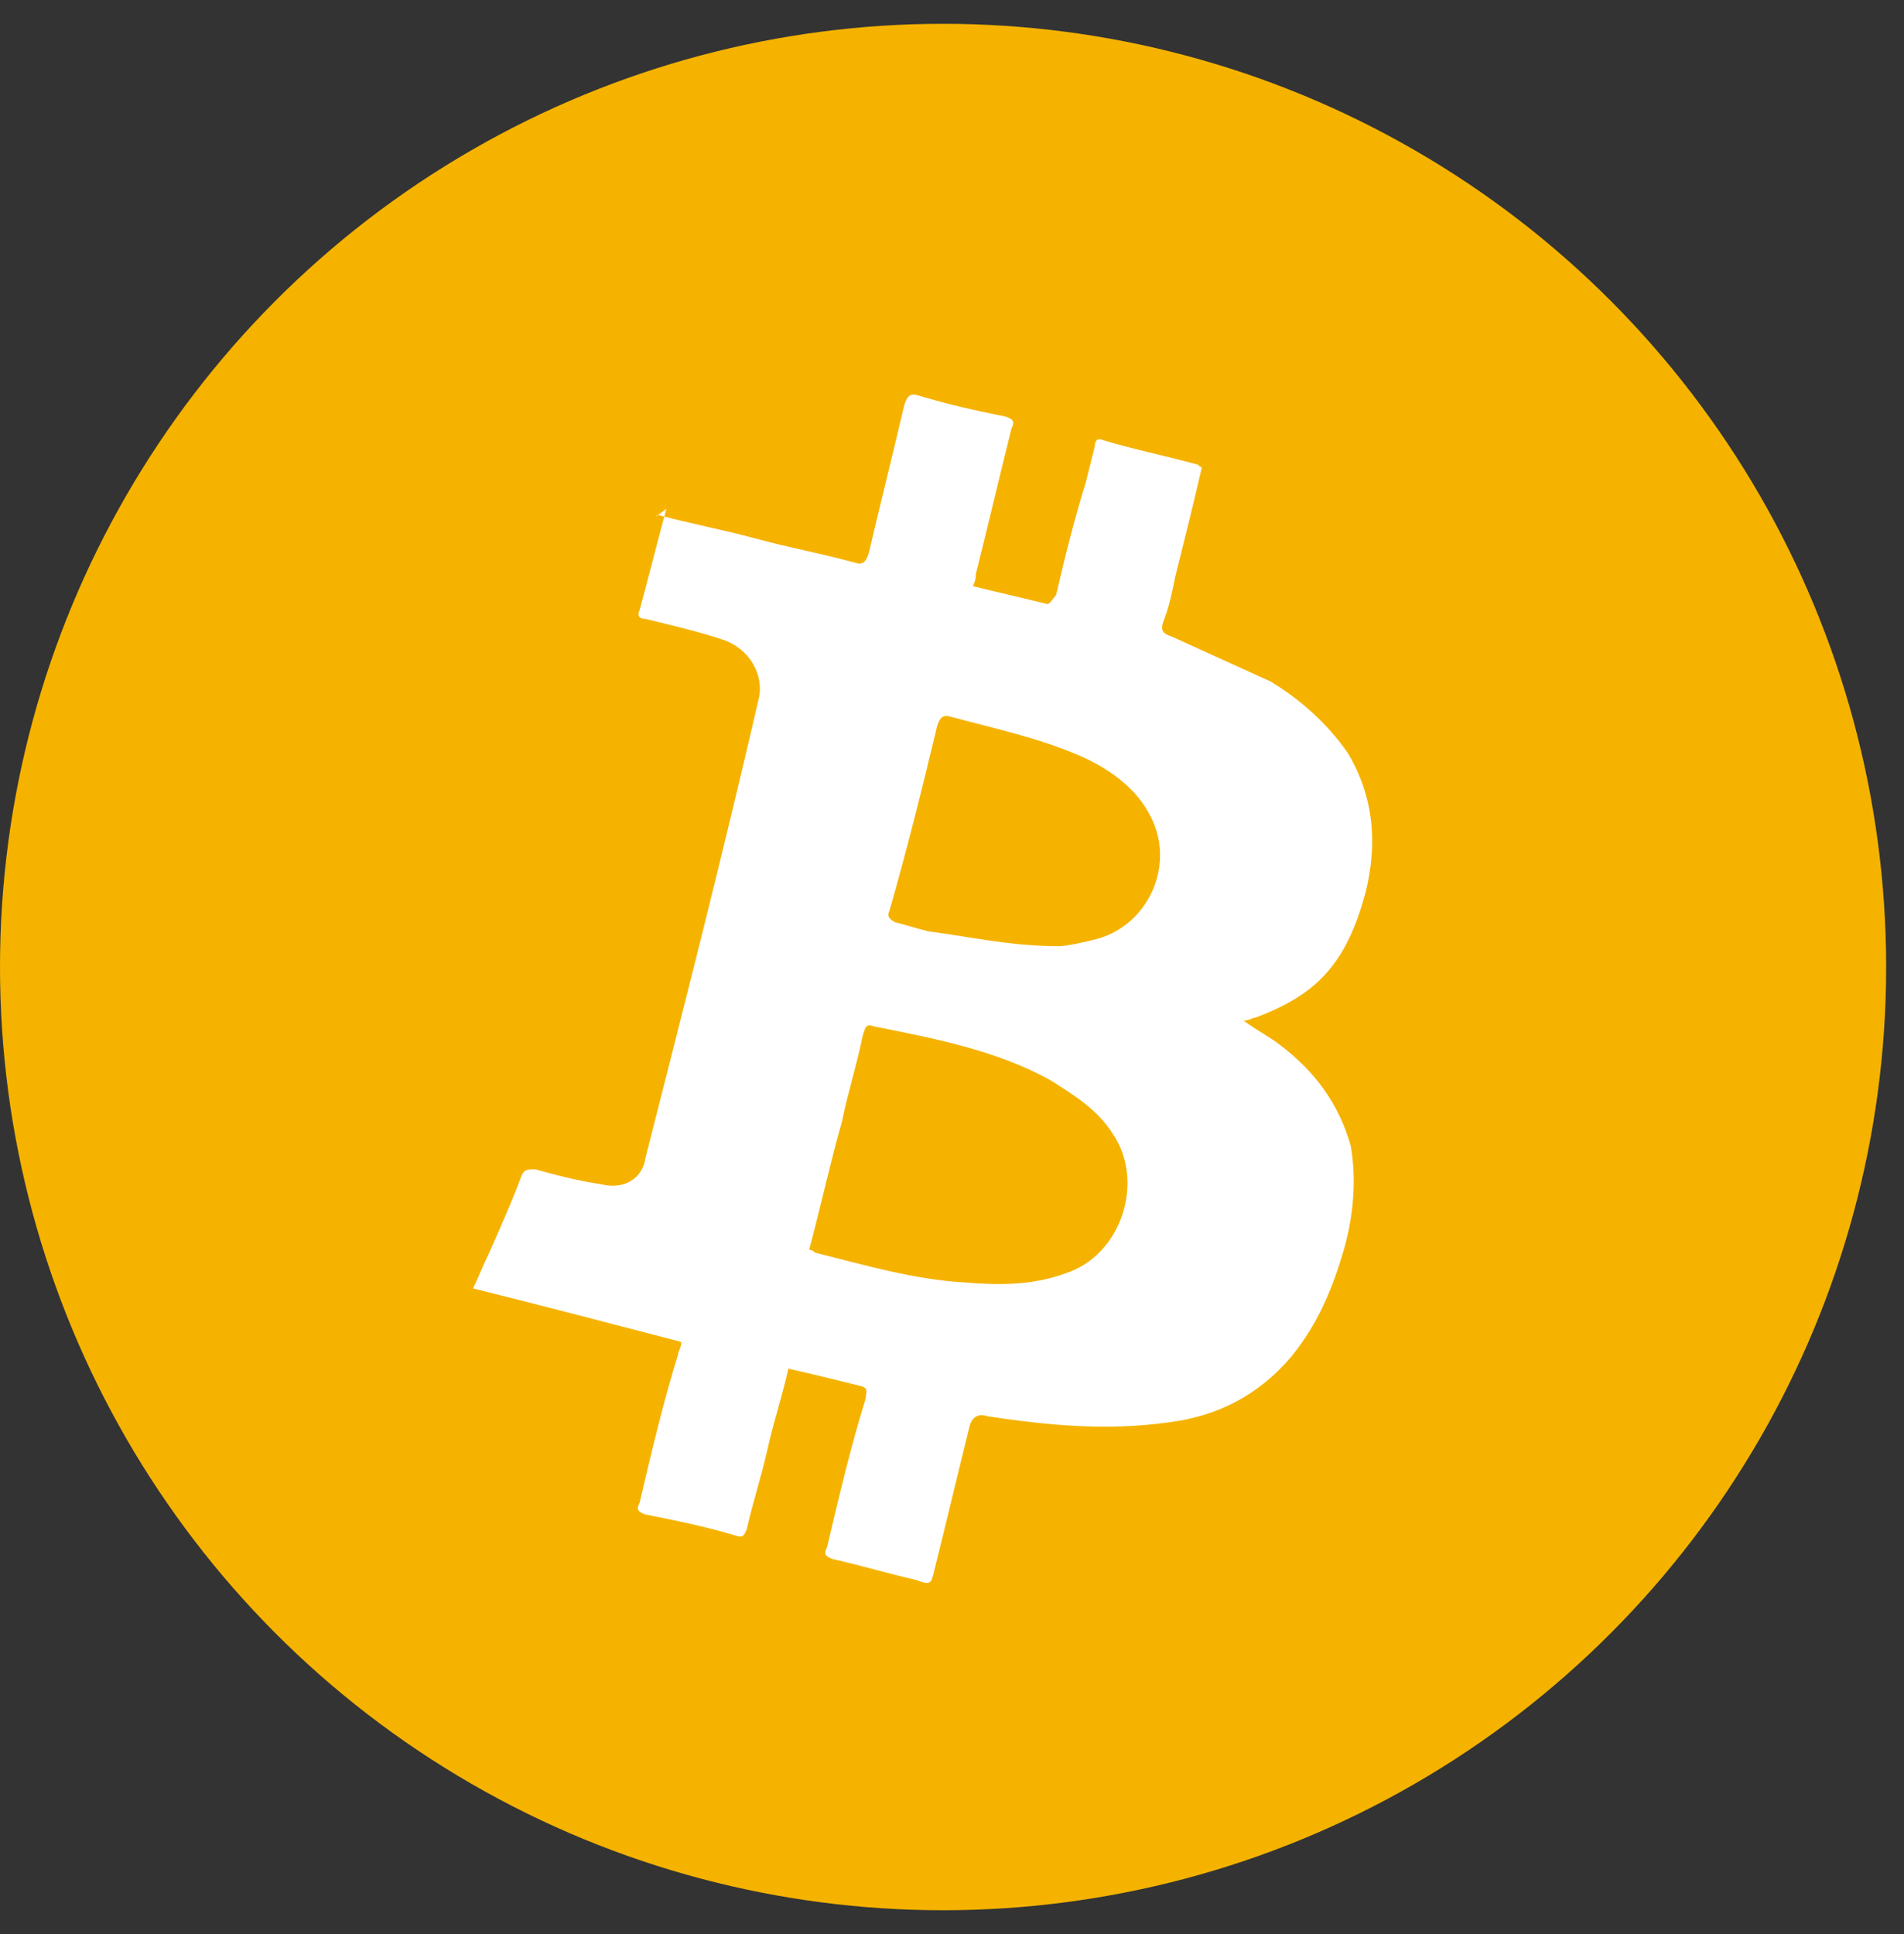 <?xml version="1.0" encoding="UTF-8"?>
<svg width="64px" height="65px" viewBox="0 0 64 65" version="1.1" xmlns="http://www.w3.org/2000/svg" xmlns:xlink="http://www.w3.org/1999/xlink">
    <rect x="0" y="0" width="64" height="65" fill="#333333" stroke="none"/>
    <!-- Generator: sketchtool 46.2 (44496) - http://www.bohemiancoding.com/sketch -->
    <title>90C6A8BB-B271-4DA3-89F2-C96AD9C3D965</title>
    <desc>Created with sketchtool.</desc>
    <defs></defs>
    <g id="Page-1" stroke="none" stroke-width="1" fill="none" fill-rule="evenodd">
        <g id="index-v.2" transform="translate(-560, -1971)">
            <g id="table" transform="translate(251, 1970)">
                <g id="Bitcoin" transform="translate(309, 1)">
                    <g id="btc">
                        <circle id="Combined-Shape" fill="#F5B300" fill-rule="nonzero" cx="31.7" cy="32.5" r="31.7"></circle>
                        <path d="M22.1,17.3 C23.2,17.6 24.3,17.8 25.4,18.1 C26.5,18.4 27.6,18.6 28.7,18.9 C29,19 29.1,18.9 29.2,18.6 C29.6,16.9 30,15.3 30.4,13.6 C30.5,13.3 30.6,13.2 30.9,13.3 C31.9,13.6 32.8,13.8 33.8,14 C34.1,14.1 34.1,14.2 34,14.4 C33.6,16 33.2,17.7 32.8,19.3 C32.8,19.4 32.8,19.5 32.7,19.7 C33.5,19.9 34.4,20.1 35.2,20.3 C35.3,20.3 35.4,20.1 35.5,20 C35.8,18.7 36.1,17.5 36.5,16.2 C36.6,15.8 36.7,15.4 36.8,15 C36.8,14.8 36.9,14.7 37.1,14.8 C38.1,15.1 39.1,15.3 40.2,15.6 C40.3,15.6 40.3,15.7 40.4,15.7 C40.1,17 39.8,18.2 39.5,19.4 C39.4,19.9 39.3,20.4 39.1,20.9 C39,21.2 39.1,21.3 39.4,21.4 C40.5,21.9 41.6,22.4 42.7,22.9 C43.7,23.5 44.6,24.3 45.3,25.3 C46.2,26.8 46.3,28.4 45.9,30 C45.6,31.1 45.2,32.1 44.4,32.9 C43.8,33.5 43,33.9 42.2,34.2 C42.1,34.2 42,34.3 41.8,34.3 C42.2,34.6 42.6,34.8 43,35.1 C44.2,36 45,37.1 45.4,38.5 C45.6,39.6 45.5,40.8 45.2,41.9 C44.8,43.3 44.3,44.5 43.4,45.6 C42.3,46.9 40.9,47.6 39.3,47.8 C37.2,48.1 35.2,47.9 33.2,47.6 C32.9,47.5 32.7,47.6 32.6,47.9 C32.2,49.5 31.8,51.2 31.4,52.8 C31.3,53.2 31.3,53.3 30.8,53.1 C29.9,52.9 28.9,52.6 28,52.4 C27.7,52.3 27.7,52.2 27.8,52 C28.2,50.3 28.6,48.6 29.1,47 C29.1,46.8 29.2,46.7 29,46.6 C28.2,46.4 27.4,46.2 26.5,46 C26.3,46.9 26,47.8 25.8,48.7 C25.6,49.6 25.3,50.5 25.1,51.4 C25,51.6 25,51.7 24.7,51.6 C23.7,51.3 22.7,51.1 21.7,50.9 C21.4,50.8 21.4,50.7 21.5,50.5 C21.9,48.8 22.3,47.1 22.8,45.5 C22.8,45.4 22.9,45.3 22.9,45.1 C20.6,44.5 18.3,43.9 15.9,43.3 C16.1,42.9 16.2,42.6 16.4,42.2 C16.8,41.3 17.2,40.4 17.5,39.6 C17.6,39.3 17.7,39.3 18,39.3 C18.7,39.5 19.5,39.7 20.2,39.8 C21,40 21.6,39.6 21.7,38.9 C23,33.8 24.3,28.7 25.5,23.5 C25.7,22.7 25.2,21.8 24.3,21.5 C23.4,21.2 22.5,21 21.7,20.8 C21.5,20.8 21.4,20.7 21.5,20.5 C21.8,19.4 22.1,18.2 22.4,17.1 C22,17.4 22,17.4 22.1,17.3 Z M27.2,42 C27.3,42 27.4,42.1 27.4,42.1 C29,42.5 30.7,43 32.4,43.1 C33.6,43.2 34.7,43.2 35.8,42.8 C37.7,42.2 38.5,39.7 37.4,38.1 C36.9,37.3 36.1,36.8 35.3,36.3 C33.5,35.3 31.4,34.9 29.4,34.5 C29.1,34.4 29.1,34.5 29,34.8 C28.8,35.8 28.5,36.7 28.3,37.7 C27.9,39.1 27.6,40.5 27.2,42 Z M35.6,31.8 C35.8,31.8 36.3,31.7 36.7,31.6 C38.6,31.2 39.6,29 38.6,27.3 C38.1,26.4 37.2,25.8 36.3,25.4 C34.9,24.8 33.5,24.5 32,24.1 C31.7,24 31.6,24.1 31.5,24.4 C31,26.5 30.5,28.5 29.9,30.6 C29.8,30.8 29.9,30.9 30.1,31 C30.5,31.1 30.8,31.2 31.2,31.3 C32.7,31.5 34,31.8 35.6,31.8 Z" id="Combined-Shape" fill="#FFFFFF"></path>
                    </g>
                </g>
            </g>
        </g>
    </g>
</svg>